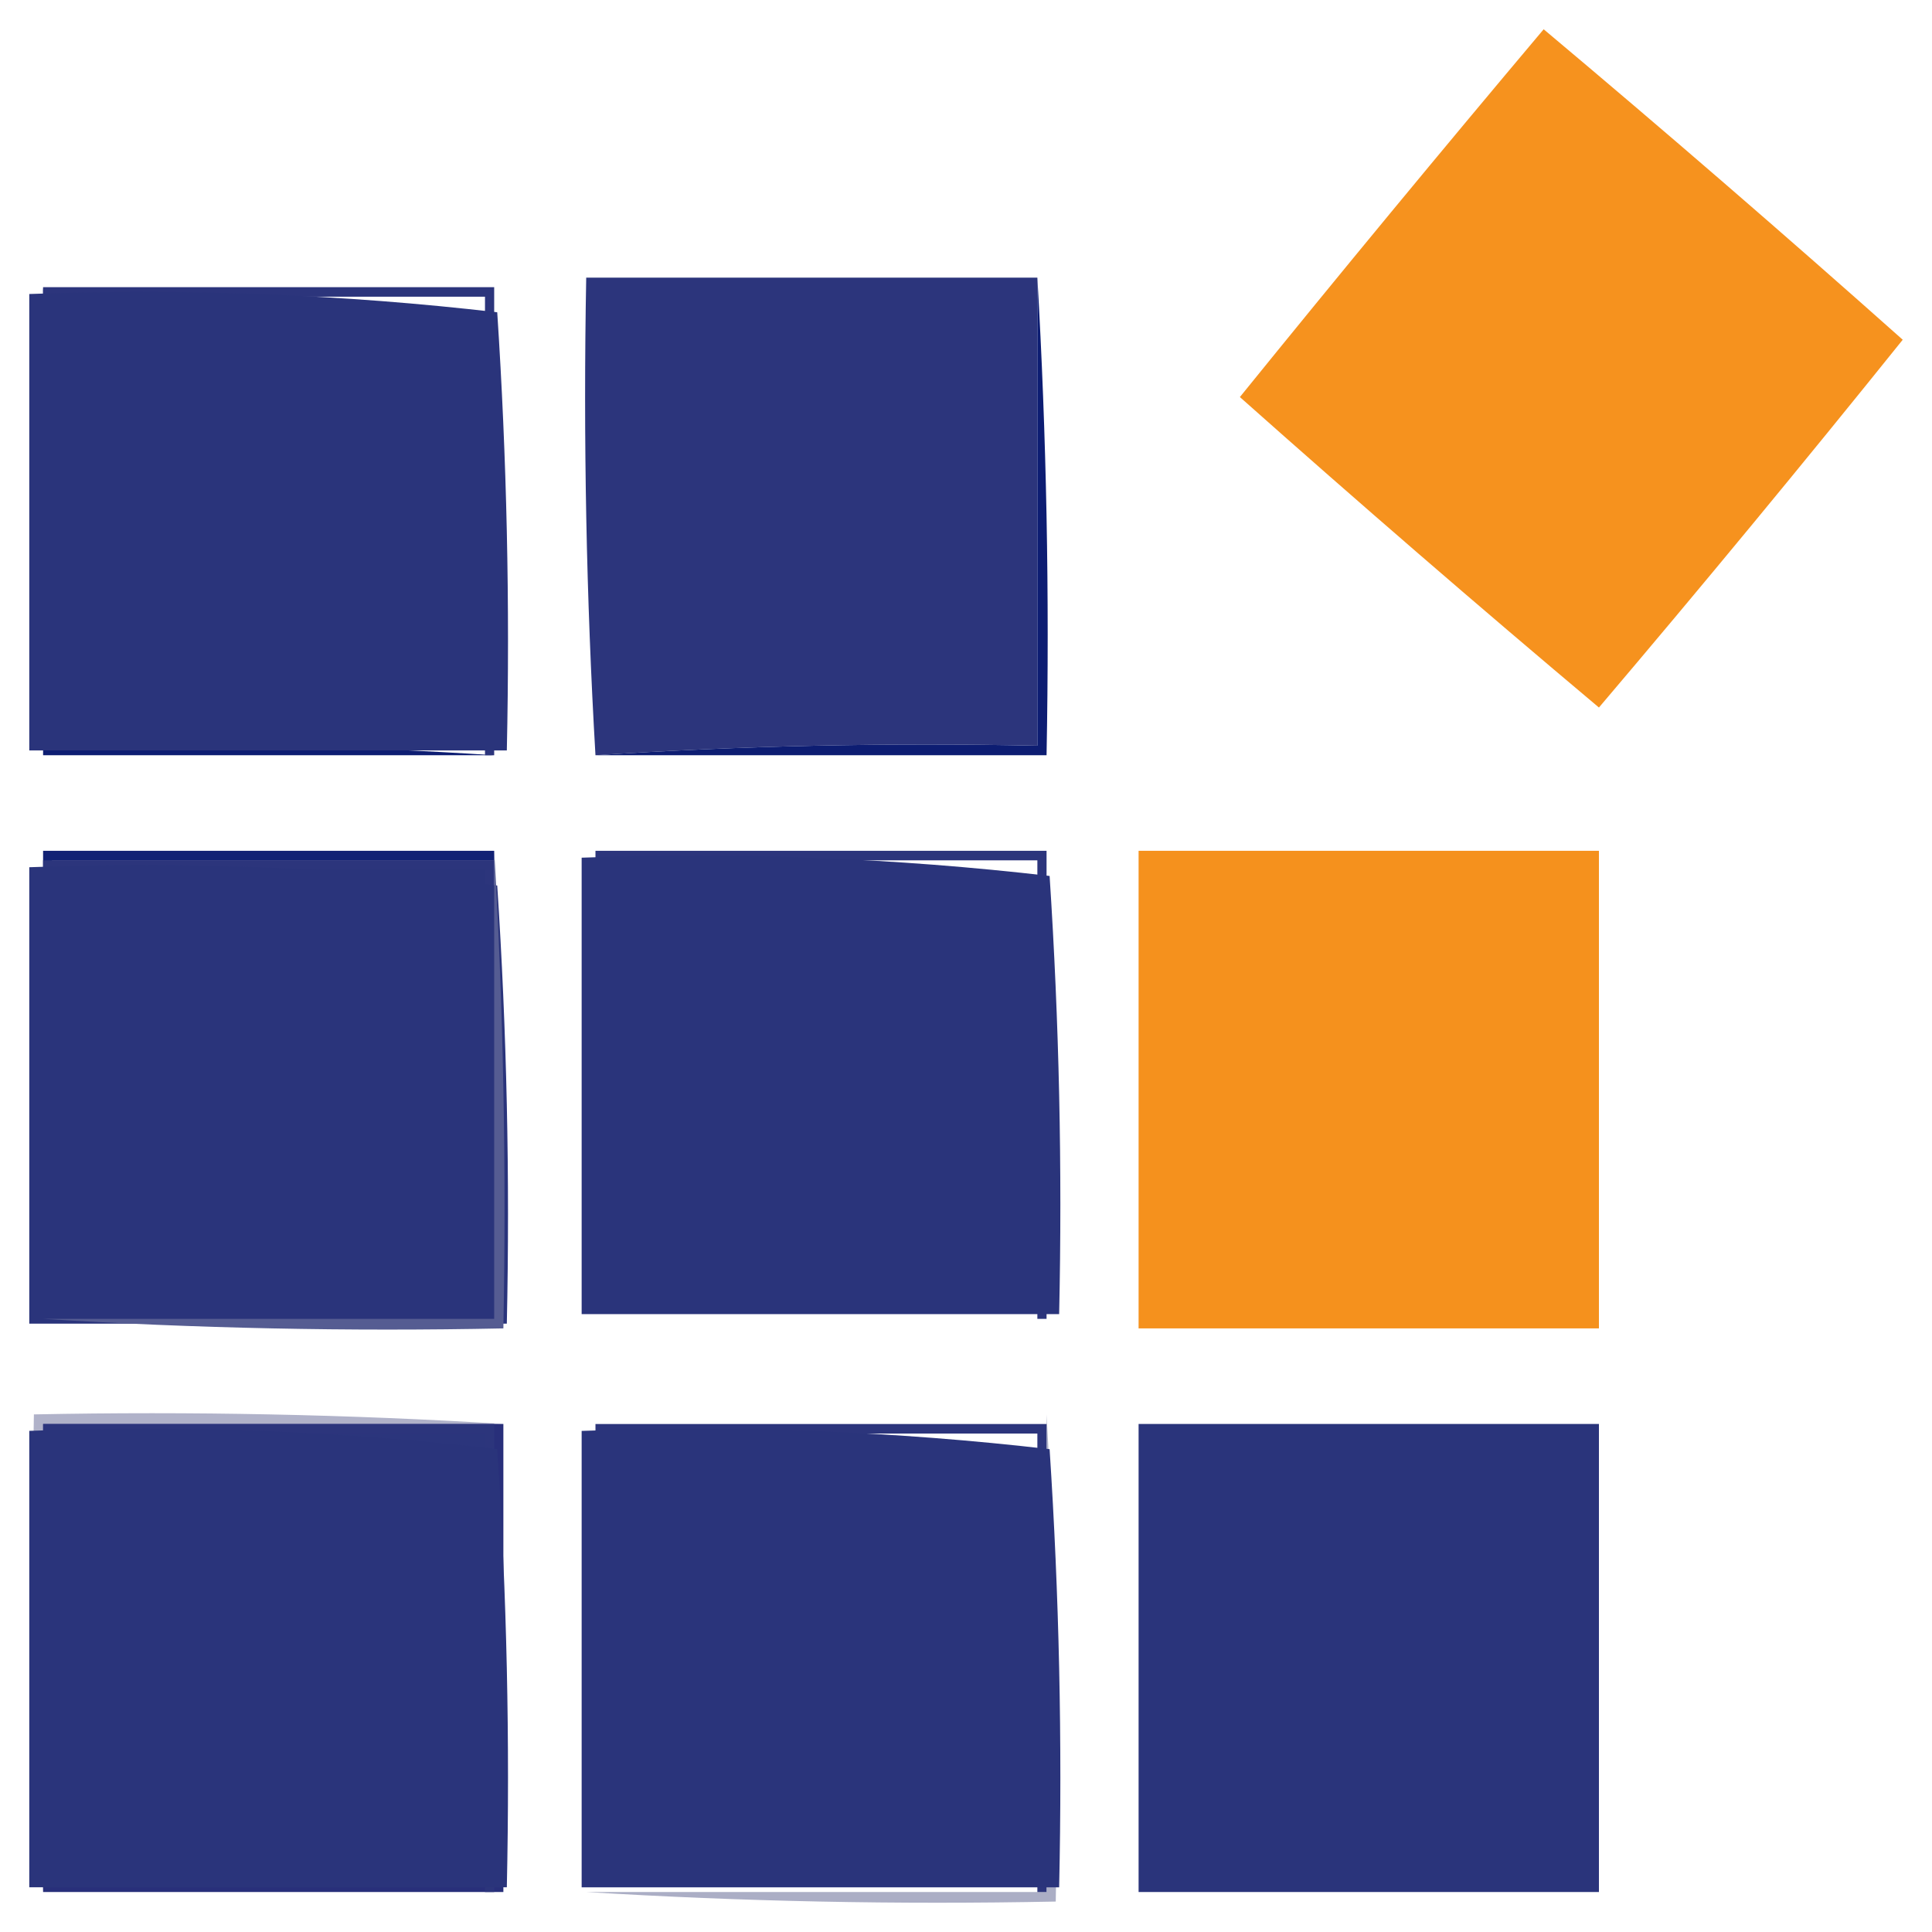 <svg width="32" height="32" viewBox="0 0 32 33" fill="none" xmlns="http://www.w3.org/2000/svg">
<path fill-rule="evenodd" clip-rule="evenodd" d="M25.867 0.5C27.932 2.233 29.976 4.001 32 5.803C30.295 7.925 28.566 10.019 26.811 12.085C24.744 10.348 22.7 8.58 20.678 6.782C22.39 4.668 24.12 2.574 25.867 0.5Z" fill="#F6921E"/>
<path fill-rule="evenodd" clip-rule="evenodd" d="M17.219 4.742C17.219 7.407 17.219 10.072 17.219 12.737C14.675 12.683 12.159 12.738 9.671 12.9C9.514 10.21 9.462 7.49 9.513 4.742C12.082 4.742 14.65 4.742 17.219 4.742Z" fill="#2C357C"/>
<path fill-rule="evenodd" clip-rule="evenodd" d="M0.236 4.905C0.393 7.487 0.445 10.098 0.393 12.737C2.937 12.683 5.453 12.738 7.941 12.9C5.373 12.9 2.804 12.9 0.236 12.9C0.236 10.235 0.236 7.57 0.236 4.905Z" fill="#0D1D72"/>
<path fill-rule="evenodd" clip-rule="evenodd" d="M0.236 5.068C0.236 5.014 0.236 4.96 0.236 4.905C2.804 4.905 5.373 4.905 7.941 4.905C7.941 7.57 7.941 10.235 7.941 12.9C7.889 12.9 7.836 12.9 7.784 12.9C7.784 10.29 7.784 7.679 7.784 5.068C5.268 5.068 2.752 5.068 0.236 5.068Z" fill="#2C357C"/>
<path fill-rule="evenodd" clip-rule="evenodd" d="M8.157 12.818C8.048 12.818 7.939 12.818 7.83 12.818C5.22 12.818 2.61 12.818 0 12.818C0 10.22 0 7.621 0 5.022C2.692 4.924 5.357 5.028 7.993 5.334C8.157 7.827 8.211 10.321 8.157 12.818Z" fill="#2A347B"/>
<path fill-rule="evenodd" clip-rule="evenodd" d="M17.219 4.742C17.375 7.433 17.428 10.152 17.376 12.9C14.807 12.9 12.239 12.9 9.671 12.9C12.159 12.738 14.675 12.683 17.219 12.737C17.219 10.072 17.219 7.407 17.219 4.742Z" fill="#0D1D72"/>
<path fill-rule="evenodd" clip-rule="evenodd" d="M7.941 14.532C7.941 14.587 7.941 14.641 7.941 14.695C5.425 14.695 2.909 14.695 0.393 14.695C0.393 17.306 0.393 19.917 0.393 22.527C0.341 22.527 0.288 22.527 0.236 22.527C0.236 19.862 0.236 17.197 0.236 14.532C2.804 14.532 5.373 14.532 7.941 14.532Z" fill="#122174"/>
<path fill-rule="evenodd" clip-rule="evenodd" d="M7.941 14.695C7.941 17.306 7.941 19.916 7.941 22.527C5.425 22.527 2.909 22.527 0.393 22.527C0.393 19.916 0.393 17.306 0.393 14.695C2.909 14.695 5.425 14.695 7.941 14.695Z" fill="#2A347B"/>
<path fill-rule="evenodd" clip-rule="evenodd" d="M0.236 14.858C0.236 14.804 0.236 14.75 0.236 14.695C2.804 14.695 5.373 14.695 7.941 14.695C7.941 17.36 7.941 20.025 7.941 22.69C7.889 22.69 7.836 22.69 7.784 22.69C7.784 20.08 7.784 17.469 7.784 14.858C5.268 14.858 2.752 14.858 0.236 14.858Z" fill="#2C357C"/>
<path fill-rule="evenodd" clip-rule="evenodd" d="M8.157 22.609C8.048 22.609 7.939 22.609 7.83 22.609C5.22 22.609 2.61 22.609 0 22.609C0 20.011 0 17.412 0 14.813C2.692 14.715 5.357 14.819 7.993 15.125C8.157 17.618 8.211 20.112 8.157 22.609Z" fill="#2A347B"/>
<path fill-rule="evenodd" clip-rule="evenodd" d="M9.671 14.695C9.671 14.641 9.671 14.587 9.671 14.532C12.239 14.532 14.807 14.532 17.376 14.532C17.376 17.197 17.376 19.862 17.376 22.527C17.323 22.527 17.271 22.527 17.219 22.527C17.219 19.917 17.219 17.306 17.219 14.695C14.703 14.695 12.187 14.695 9.671 14.695Z" fill="#2C357C"/>
<path fill-rule="evenodd" clip-rule="evenodd" d="M17.591 22.446C17.483 22.446 17.374 22.446 17.265 22.446C14.655 22.446 12.045 22.446 9.435 22.446C9.435 19.848 9.435 17.249 9.435 14.65C12.127 14.552 14.792 14.656 17.428 14.962C17.591 17.455 17.646 19.949 17.591 22.446Z" fill="#2A347B"/>
<path fill-rule="evenodd" clip-rule="evenodd" d="M18.948 14.532C21.569 14.532 24.19 14.532 26.811 14.532C26.811 17.252 26.811 19.971 26.811 22.69C24.19 22.69 21.569 22.69 18.948 22.69C18.948 19.971 18.948 17.252 18.948 14.532Z" fill="#F5911D"/>
<path fill-rule="evenodd" clip-rule="evenodd" d="M7.941 14.532C8.098 17.223 8.15 19.942 8.098 22.69C5.45 22.744 2.829 22.69 0.236 22.527C0.288 22.527 0.341 22.527 0.393 22.527C2.909 22.527 5.425 22.527 7.941 22.527C7.941 19.917 7.941 17.306 7.941 14.695C7.941 14.641 7.941 14.587 7.941 14.532Z" fill="#555C92"/>
<path fill-rule="evenodd" clip-rule="evenodd" d="M8.098 24.322C5.478 24.322 2.857 24.322 0.236 24.322C0.236 26.987 0.236 29.652 0.236 32.317C0.079 29.626 0.027 26.907 0.079 24.159C2.779 24.105 5.453 24.159 8.098 24.322Z" fill="#B0B2C9"/>
<path fill-rule="evenodd" clip-rule="evenodd" d="M18.948 24.322C21.569 24.322 24.19 24.322 26.811 24.322C26.811 26.987 26.811 29.652 26.811 32.317C24.19 32.317 21.569 32.317 18.948 32.317C18.948 29.652 18.948 26.987 18.948 24.322Z" fill="#2A347B"/>
<path fill-rule="evenodd" clip-rule="evenodd" d="M8.098 24.322C8.098 26.987 8.098 29.652 8.098 32.317C5.477 32.317 2.857 32.317 0.236 32.317C0.236 29.652 0.236 26.987 0.236 24.322C2.857 24.322 5.477 24.322 8.098 24.322Z" fill="#282F7A"/>
<path fill-rule="evenodd" clip-rule="evenodd" d="M0.393 24.485C2.857 24.485 5.32 24.485 7.784 24.485C7.784 27.042 7.784 29.598 7.784 32.154C5.32 32.154 2.857 32.154 0.393 32.154C0.393 29.598 0.393 27.042 0.393 24.485Z" fill="#2B357C"/>
<path fill-rule="evenodd" clip-rule="evenodd" d="M0.236 24.485C0.236 24.431 0.236 24.377 0.236 24.322C2.804 24.322 5.373 24.322 7.941 24.322C7.941 26.987 7.941 29.652 7.941 32.317C7.889 32.317 7.836 32.317 7.784 32.317C7.784 29.707 7.784 27.096 7.784 24.485C5.268 24.485 2.752 24.485 0.236 24.485Z" fill="#2C357C"/>
<path fill-rule="evenodd" clip-rule="evenodd" d="M8.157 32.236C8.048 32.236 7.939 32.236 7.83 32.236C5.22 32.236 2.61 32.236 0 32.236C0 29.637 0 27.039 0 24.44C2.692 24.342 5.357 24.446 7.993 24.752C8.157 27.245 8.211 29.739 8.157 32.236Z" fill="#2A347B"/>
<path fill-rule="evenodd" clip-rule="evenodd" d="M17.376 24.159C17.533 26.904 17.585 29.678 17.533 32.48C14.832 32.534 12.159 32.48 9.513 32.317C9.566 32.317 9.618 32.317 9.671 32.317C12.239 32.317 14.807 32.317 17.376 32.317C17.376 29.652 17.376 26.987 17.376 24.322C17.376 24.268 17.376 24.213 17.376 24.159Z" fill="#ABAEC5"/>
<path fill-rule="evenodd" clip-rule="evenodd" d="M9.671 24.486C9.671 24.432 9.671 24.378 9.671 24.323C12.239 24.323 14.807 24.323 17.376 24.323C17.376 26.988 17.376 29.653 17.376 32.318C17.323 32.318 17.271 32.318 17.219 32.318C17.219 29.708 17.219 27.097 17.219 24.486C14.703 24.486 12.187 24.486 9.671 24.486Z" fill="#2C357C"/>
<path fill-rule="evenodd" clip-rule="evenodd" d="M17.591 32.237C17.483 32.237 17.374 32.237 17.265 32.237C14.655 32.237 12.045 32.237 9.435 32.237C9.435 29.639 9.435 27.04 9.435 24.441C12.127 24.343 14.792 24.447 17.428 24.753C17.591 27.246 17.646 29.74 17.591 32.237Z" fill="#2A347B"/>
</svg>


